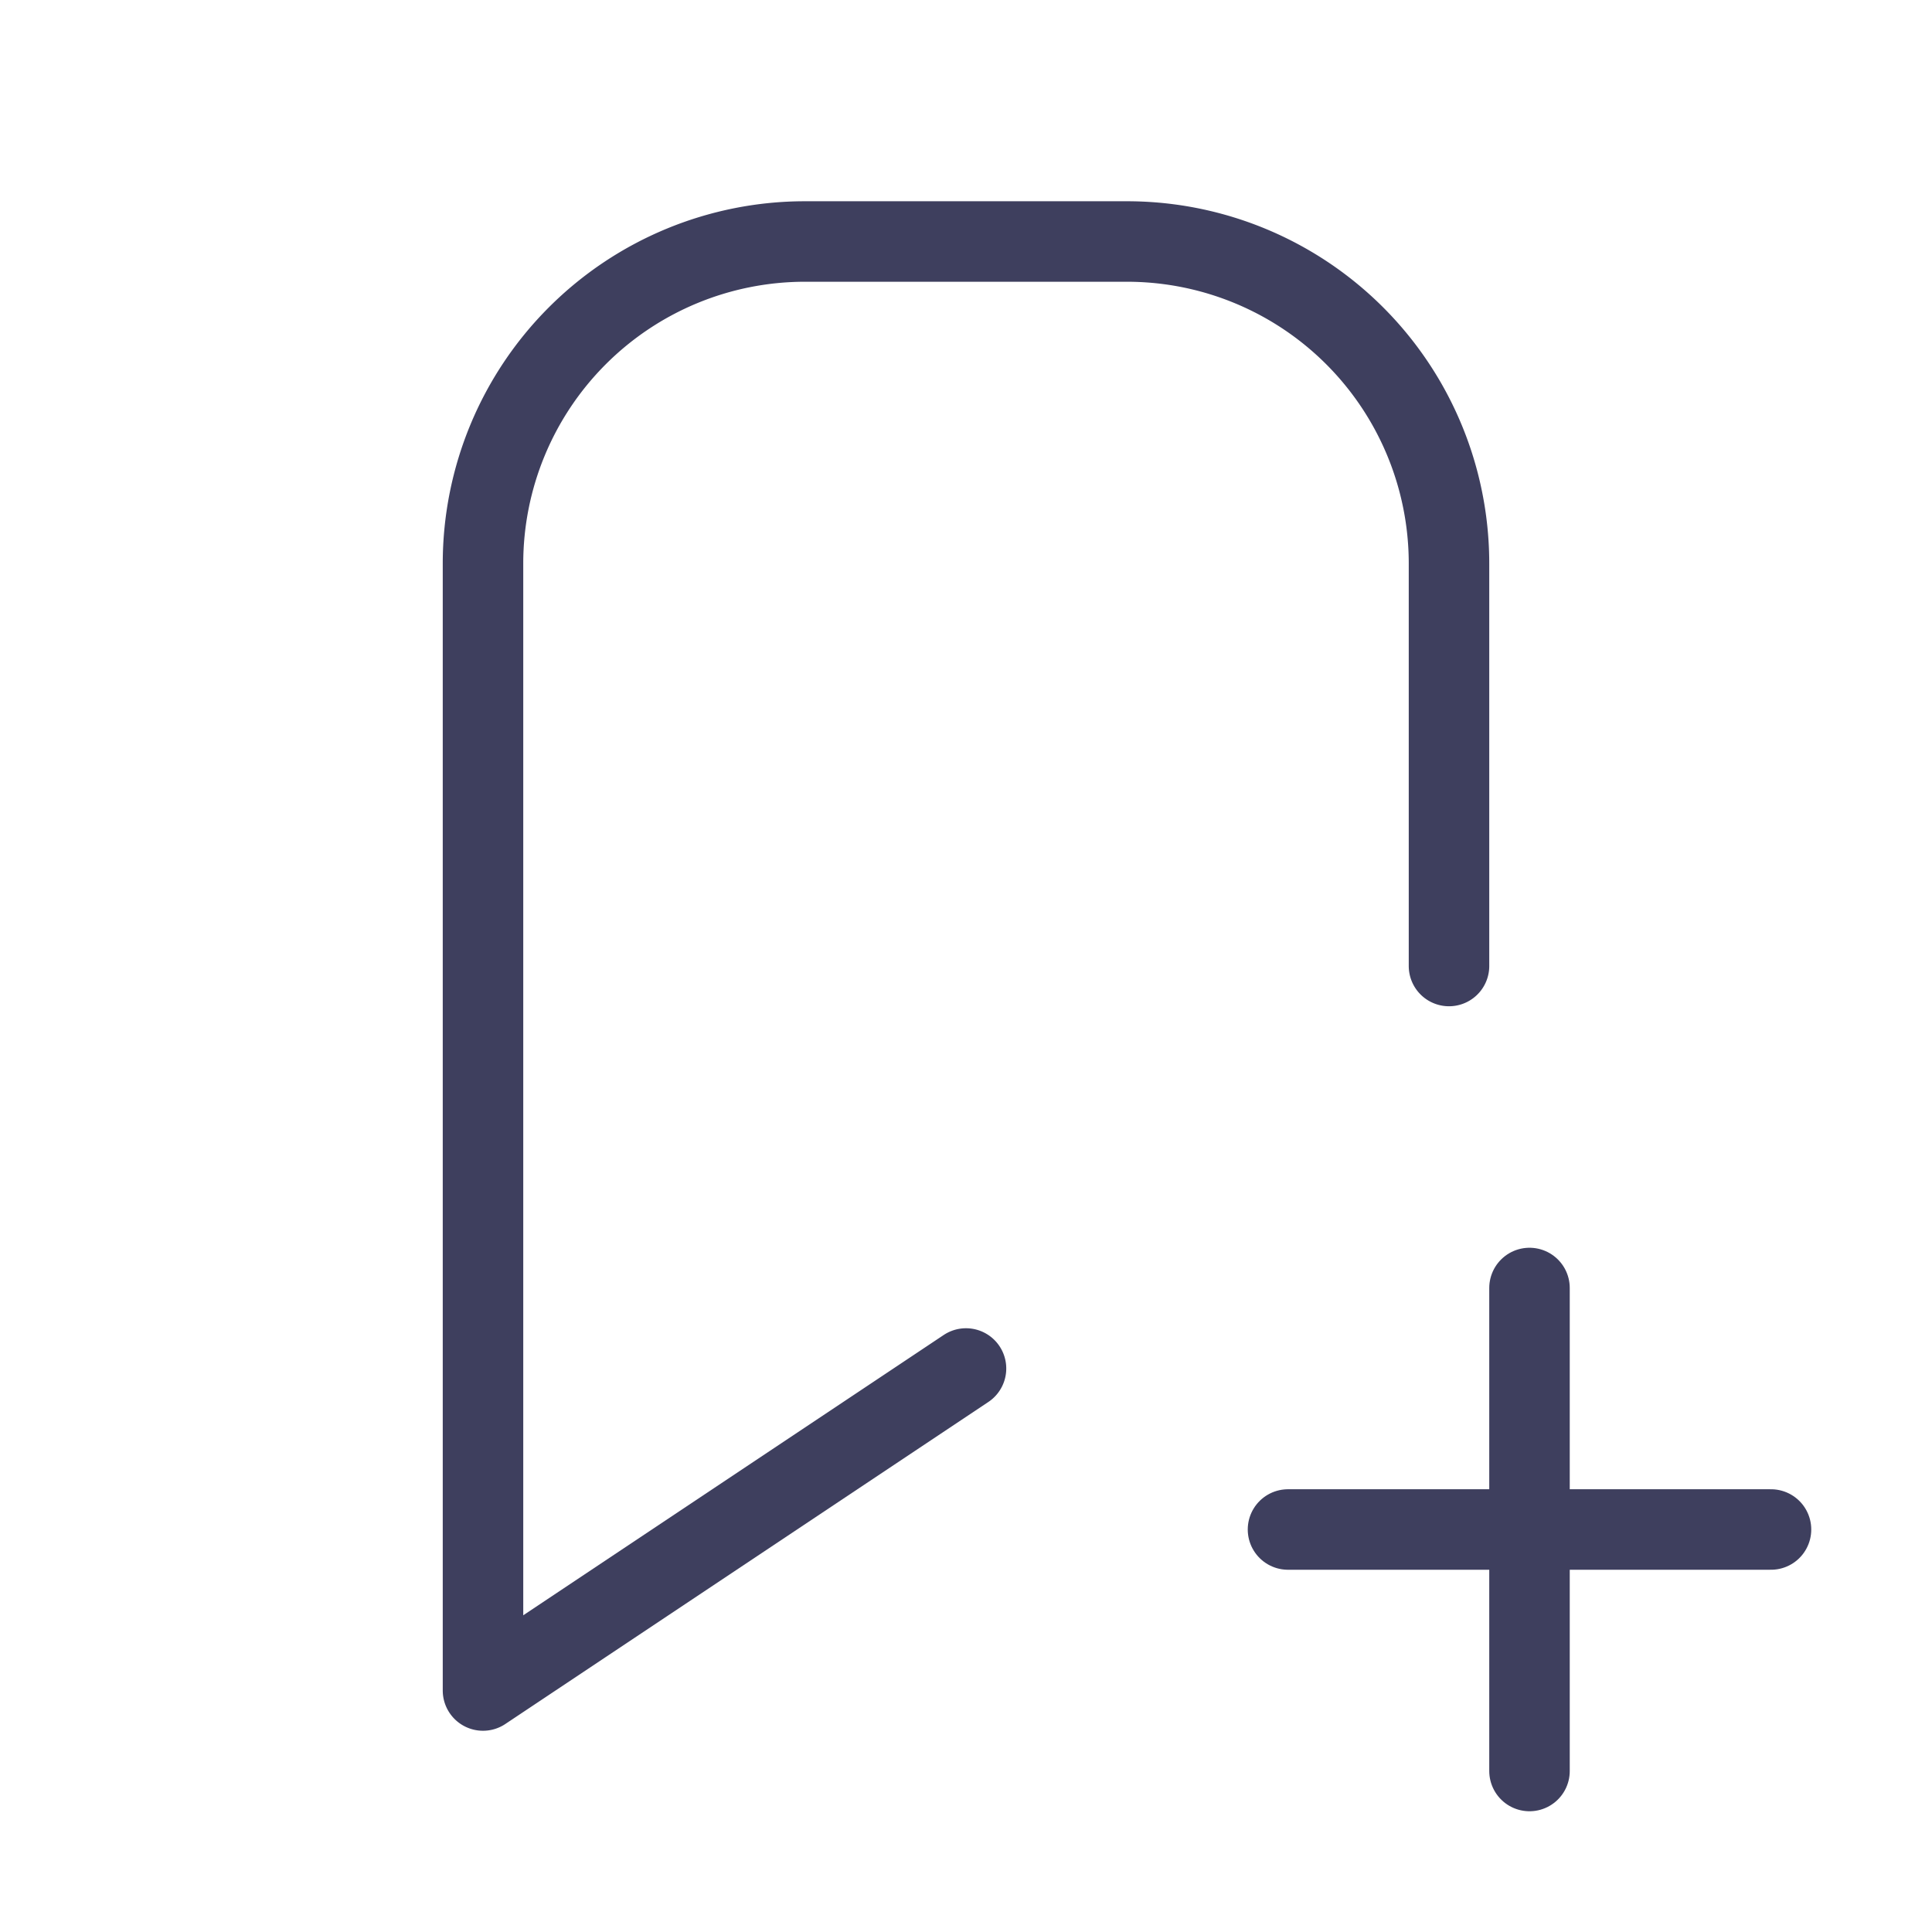 <svg  xmlns="http://www.w3.org/2000/svg"  width="24"  height="24"  viewBox="0 0 24 24"  fill="none"  stroke="#3e3f5e"  stroke-width="1"  stroke-linecap="round"  stroke-linejoin="round"  class="icon icon-tabler icons-tabler-outline icon-tabler-bookmark-plus"><path stroke="none" d="M0 0h24v24H0z" fill="none"/><path d="M12 17l-6 4v-14a4 4 0 0 1 4 -4h4a4 4 0 0 1 4 4v5" /><path d="M16 19h6" /><path d="M19 16v6" /></svg>